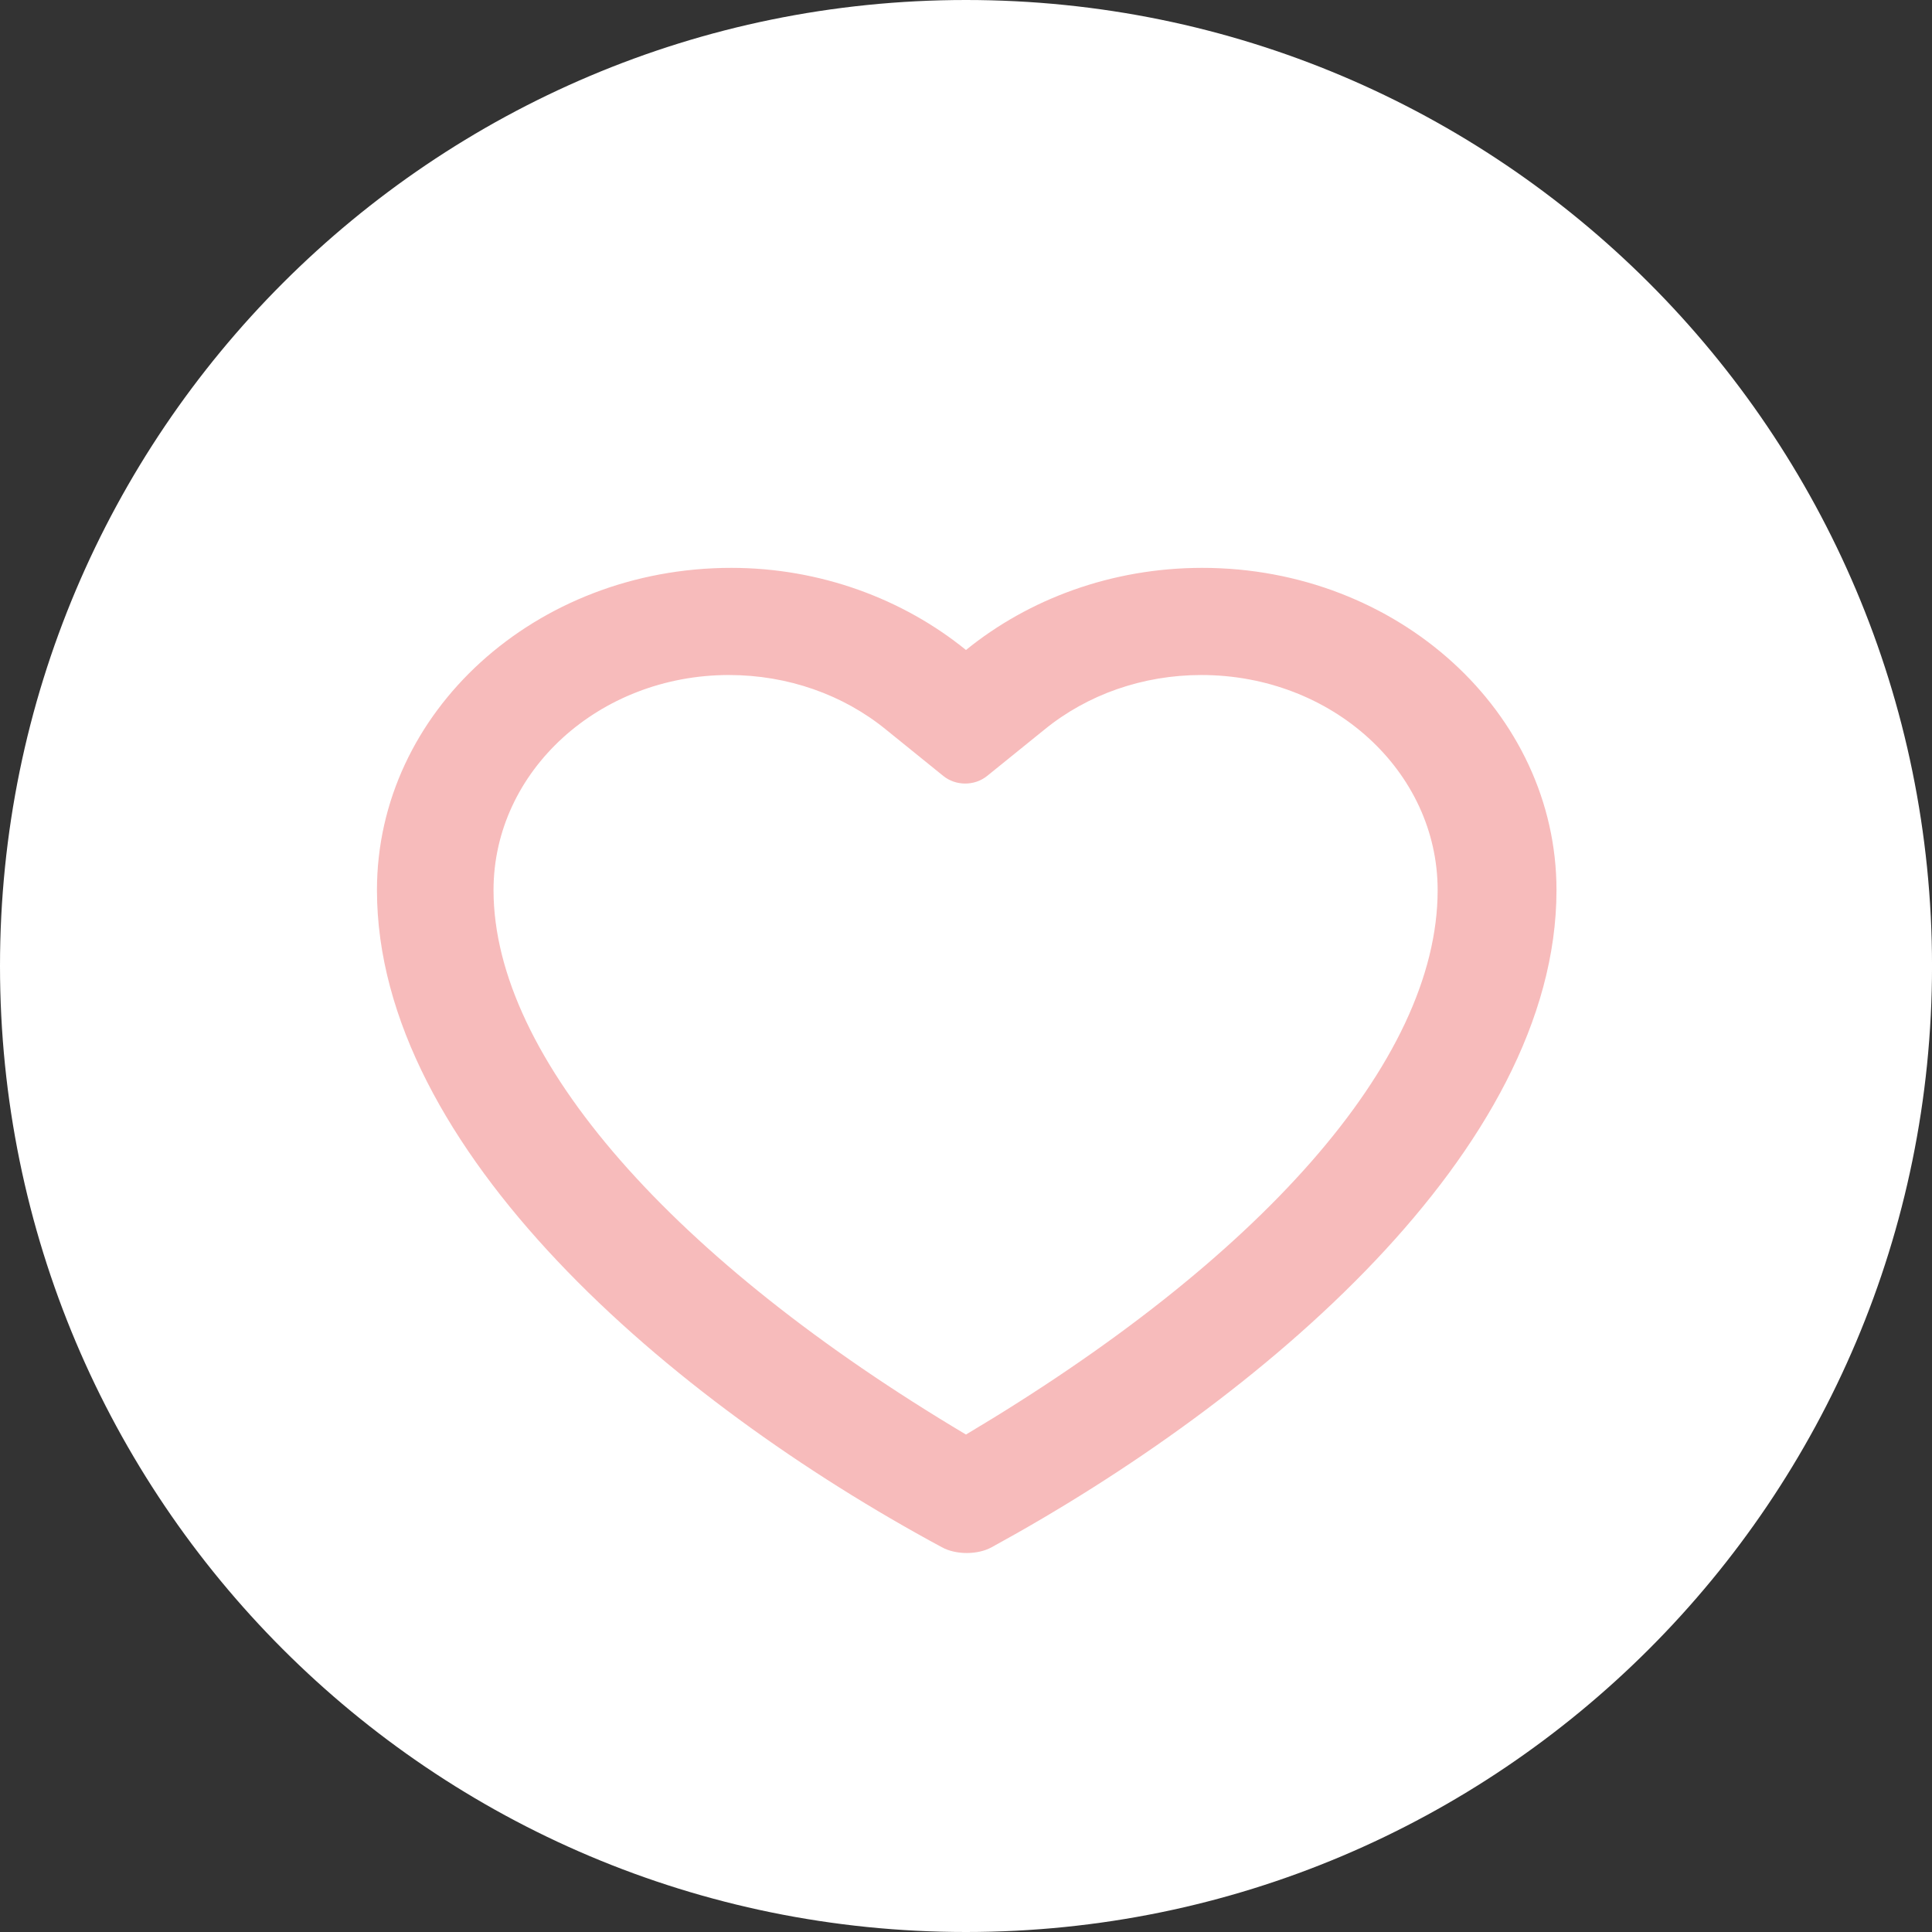 <?xml version="1.0" encoding="UTF-8"?> <svg xmlns="http://www.w3.org/2000/svg" width="80" height="80" viewBox="0 0 80 80" fill="none"><rect x="0" y="0" width="80" height="80" fill="#333333" stroke="none"/> <path d="M39.999 80C62.088 80 80.001 62.089 80.001 40C80.001 17.911 62.088 0 39.999 0C17.91 0 0 17.911 0 40C0 62.089 17.877 80 39.999 80Z" fill="white"></path> <path opacity="0.4" d="M39.999 26.915C42.59 24.81 46.025 23.514 49.782 23.514C57.879 23.514 64.451 29.506 64.451 36.858C64.451 47.611 52.209 57.975 41.068 64.065C40.485 64.388 39.579 64.388 38.996 64.065C27.757 58.008 15.609 47.611 15.609 36.858C15.609 29.474 22.185 23.514 30.282 23.514C33.974 23.514 37.408 24.81 39.999 26.915ZM20.436 36.858C20.436 43.822 27.918 52.211 39.999 59.401C52.08 52.211 59.53 43.984 59.53 36.858C59.53 31.935 55.156 27.951 49.747 27.951C47.318 27.951 45.019 28.761 43.238 30.219L40.875 32.13C40.357 32.55 39.578 32.55 39.059 32.13L36.697 30.219C34.915 28.761 32.613 27.951 30.184 27.951C24.808 27.951 20.436 31.935 20.436 36.858Z" fill="#EB5757"></path> </svg> 